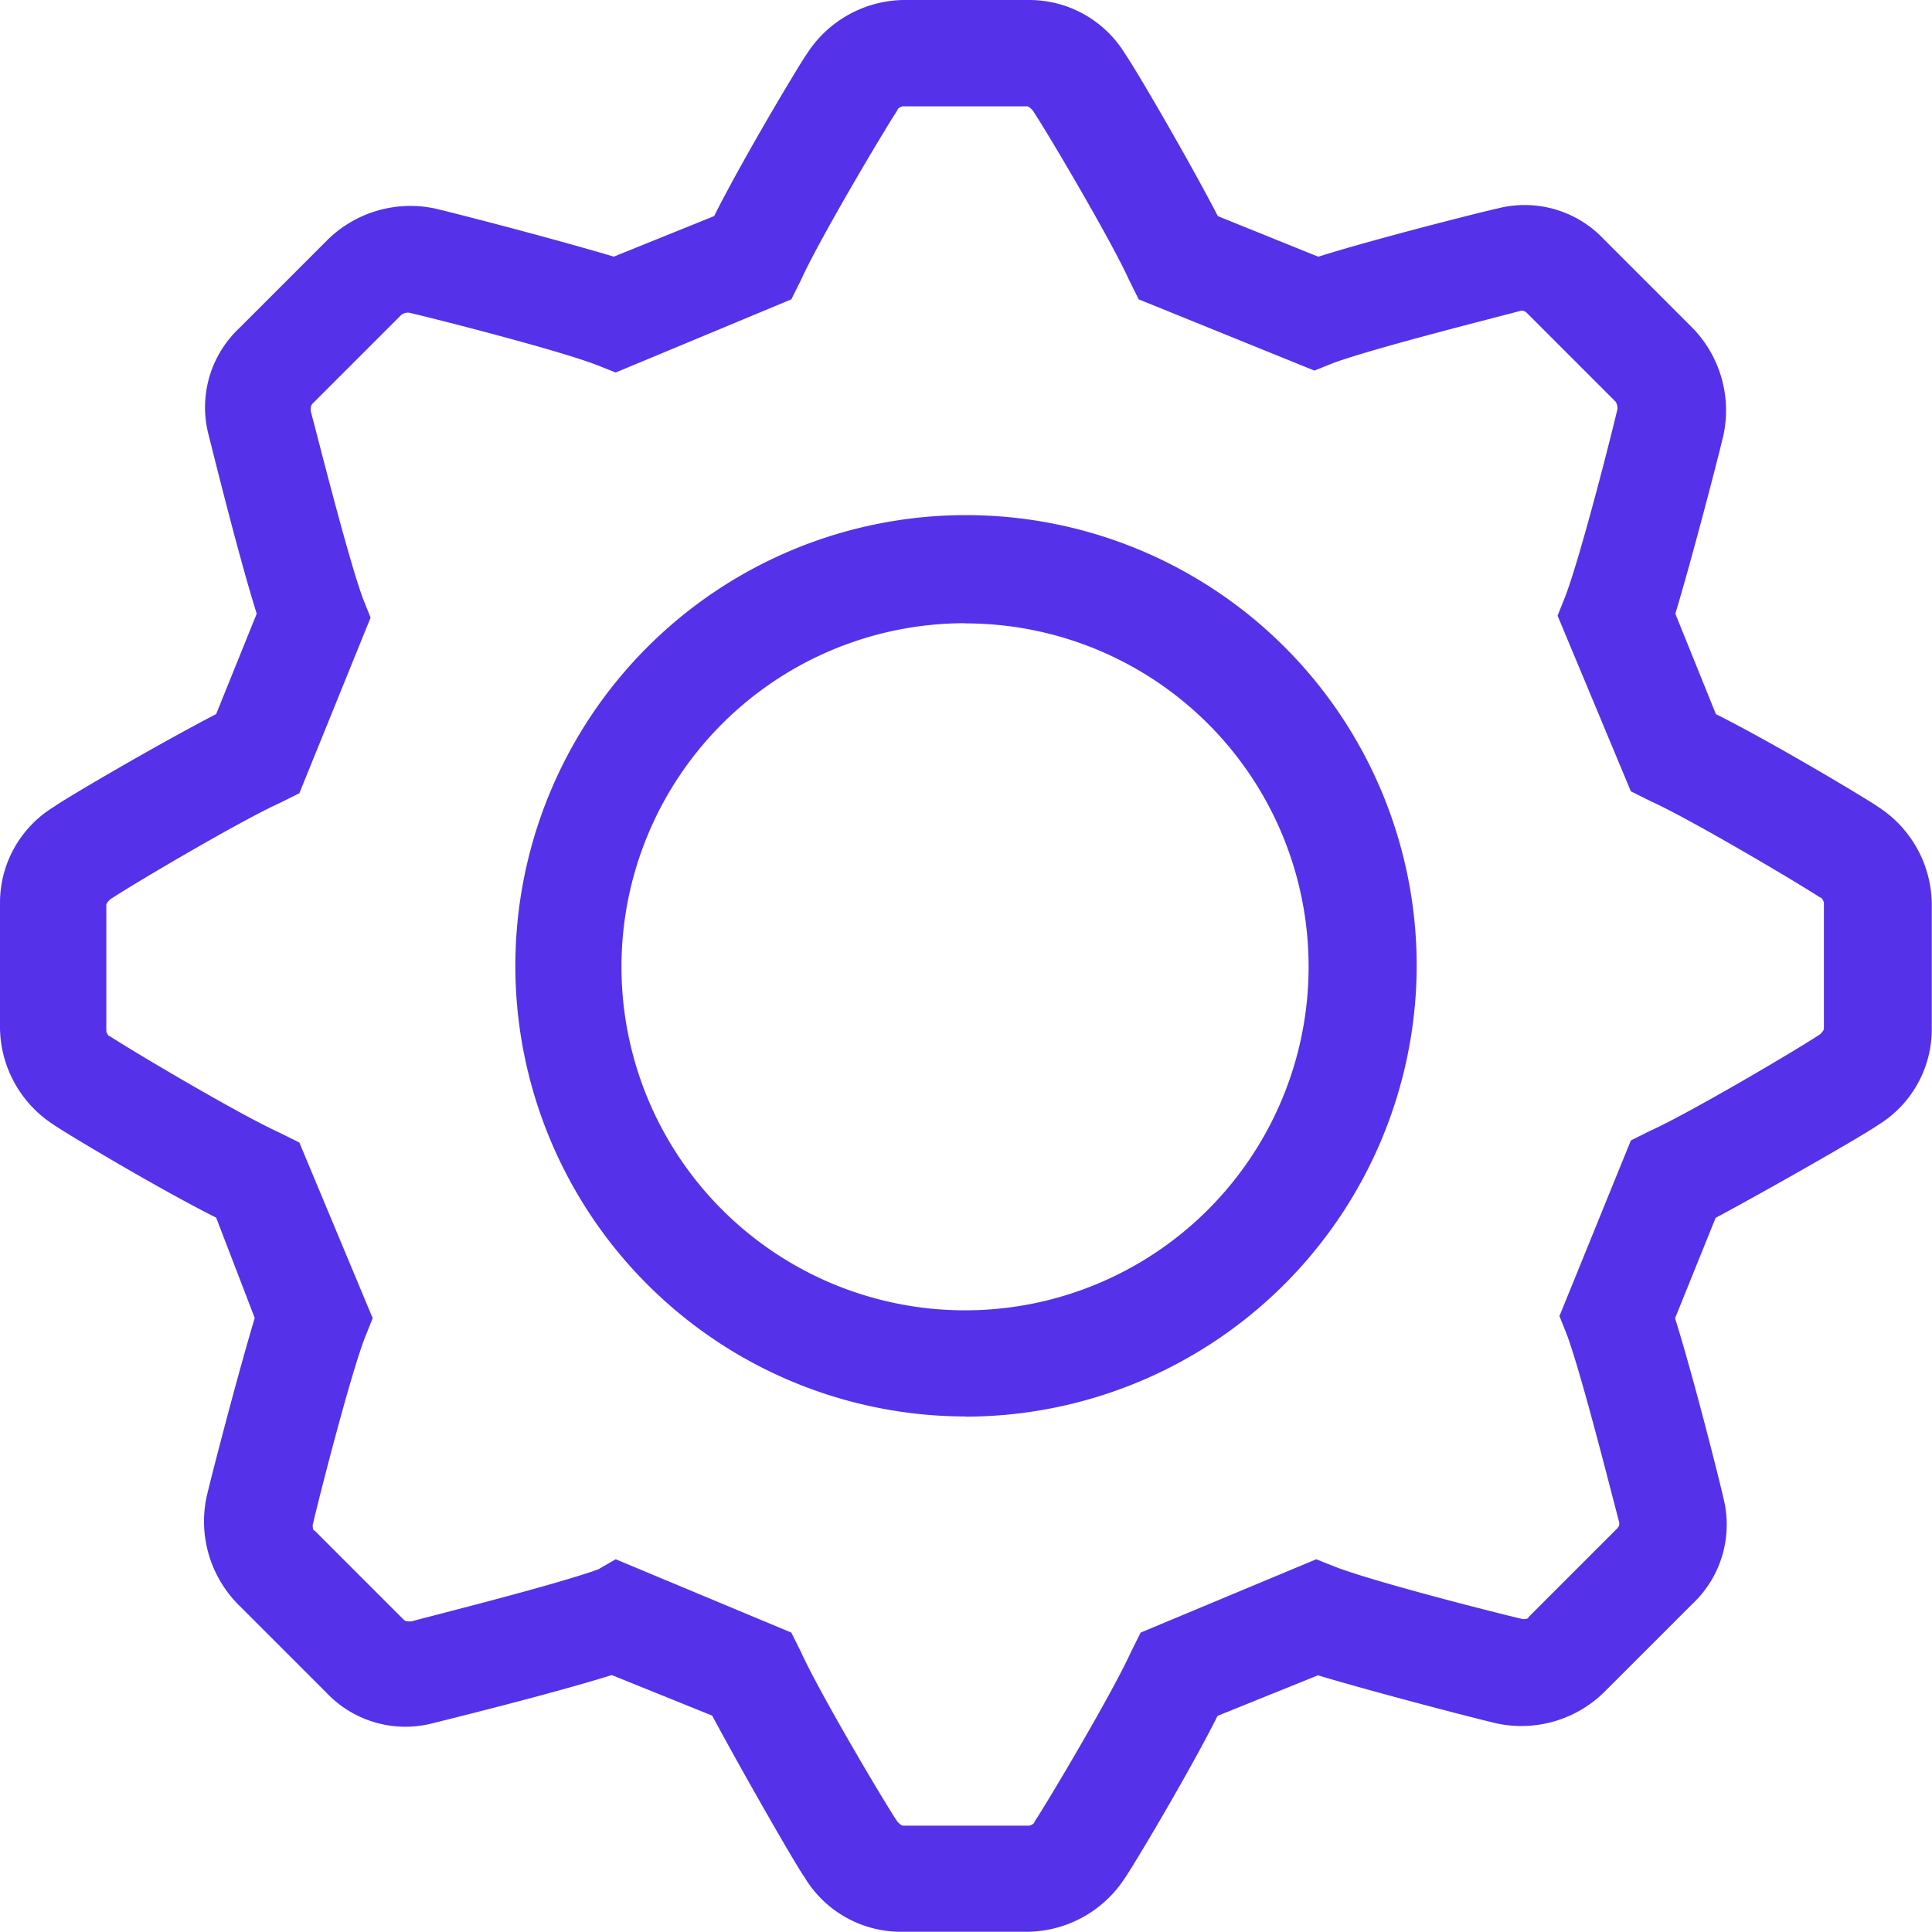 <svg xmlns="http://www.w3.org/2000/svg" width="41.305" height="41.305" viewBox="0 0 41.305 41.305" fill="#5631ea">
  <path id="settings" d="M21.952,41.2H19.27a2.4,2.4,0,0,1-2.063-1.155c-.206-.289-1.362-2.311-1.981-3.466l-2.146-.867c-1.32.413-3.672.99-3.837,1.032a2.323,2.323,0,0,1-2.269-.66l-1.9-1.9a2.527,2.527,0,0,1-.66-2.269c.083-.371.66-2.6,1.032-3.837l-.825-2.146c-1.238-.619-3.3-1.857-3.466-1.981A2.5,2.5,0,0,1,0,21.893V19.211a2.4,2.4,0,0,1,1.155-2.063c.289-.206,2.269-1.362,3.466-1.981l.867-2.146C5.075,11.7,4.5,9.349,4.456,9.184a2.323,2.323,0,0,1,.66-2.269l1.9-1.9a2.527,2.527,0,0,1,2.269-.66c.371.083,2.6.66,3.837,1.032l2.146-.867c.619-1.238,1.857-3.3,1.981-3.466A2.5,2.5,0,0,1,19.311-.1h2.682a2.4,2.4,0,0,1,2.063,1.155c.206.289,1.362,2.269,1.981,3.466l2.146.867c1.32-.413,3.631-.99,3.838-1.032a2.323,2.323,0,0,1,2.269.66l1.9,1.9a2.527,2.527,0,0,1,.66,2.269c-.083.371-.66,2.6-1.032,3.837l.867,2.146c1.238.619,3.3,1.857,3.466,1.981A2.5,2.5,0,0,1,41.3,19.211v2.682a2.4,2.4,0,0,1-1.155,2.063c-.289.206-2.311,1.362-3.466,1.981l-.867,2.146c.413,1.32.99,3.631,1.032,3.837a2.323,2.323,0,0,1-.66,2.269l-1.9,1.9a2.527,2.527,0,0,1-2.269.66c-.371-.083-2.6-.66-3.838-1.032l-2.146.867c-.619,1.238-1.857,3.3-1.981,3.466A2.514,2.514,0,0,1,21.952,41.2Zm-8.789-7.964,3.755,1.568.206.413c.371.825,1.733,3.136,2.063,3.631.041.041.083.083.124.083h2.682c.041,0,.124-.041.124-.083.248-.371,1.651-2.723,2.063-3.631l.206-.413,3.755-1.568.413.165c.867.33,3.466.99,4,1.114.041,0,.124,0,.124-.041l1.9-1.9a.152.152,0,0,0,.041-.124c-.124-.454-.784-3.095-1.114-4l-.165-.413,1.527-3.755.413-.206c.825-.371,3.136-1.733,3.631-2.063.041-.041.083-.083.083-.124V19.211c0-.041-.041-.124-.083-.124h0c-.371-.248-2.723-1.651-3.631-2.063l-.413-.206L33.3,13.063l.165-.413c.33-.867.99-3.466,1.114-4a.248.248,0,0,0-.041-.165l-1.9-1.9a.152.152,0,0,0-.124-.041c-.454.124-3.095.784-4,1.114l-.413.165L24.345,6.3l-.206-.413c-.371-.825-1.733-3.136-2.063-3.631-.041-.041-.083-.083-.124-.083H19.311c-.041,0-.124.041-.124.083-.248.371-1.651,2.723-2.063,3.631l-.206.413L13.163,7.864,12.75,7.7c-.867-.33-3.466-.99-4-1.114a.248.248,0,0,0-.165.041l-1.9,1.9c-.041.041-.041.083-.041.165.124.454.784,3.095,1.114,4l.165.413L6.4,16.859l-.413.206c-.825.371-3.136,1.733-3.631,2.063-.041.041-.083.083-.083.124v2.682c0,.041.041.124.083.124.371.248,2.723,1.651,3.631,2.063l.413.206,1.568,3.755L7.8,28.5c-.33.867-.99,3.466-1.114,4,0,.041,0,.124.041.124l1.9,1.9c.041.041.083.041.165.041.454-.124,3.095-.784,4-1.114Zm7.469-3.053a9.635,9.635,0,1,1,9.656-9.614h0A9.659,9.659,0,0,1,20.632,30.187Zm0-16.959a7.345,7.345,0,1,0,7.345,7.345h0A7.335,7.335,0,0,0,20.632,13.228Z" transform="translate(0 0.1)"/>
</svg>
